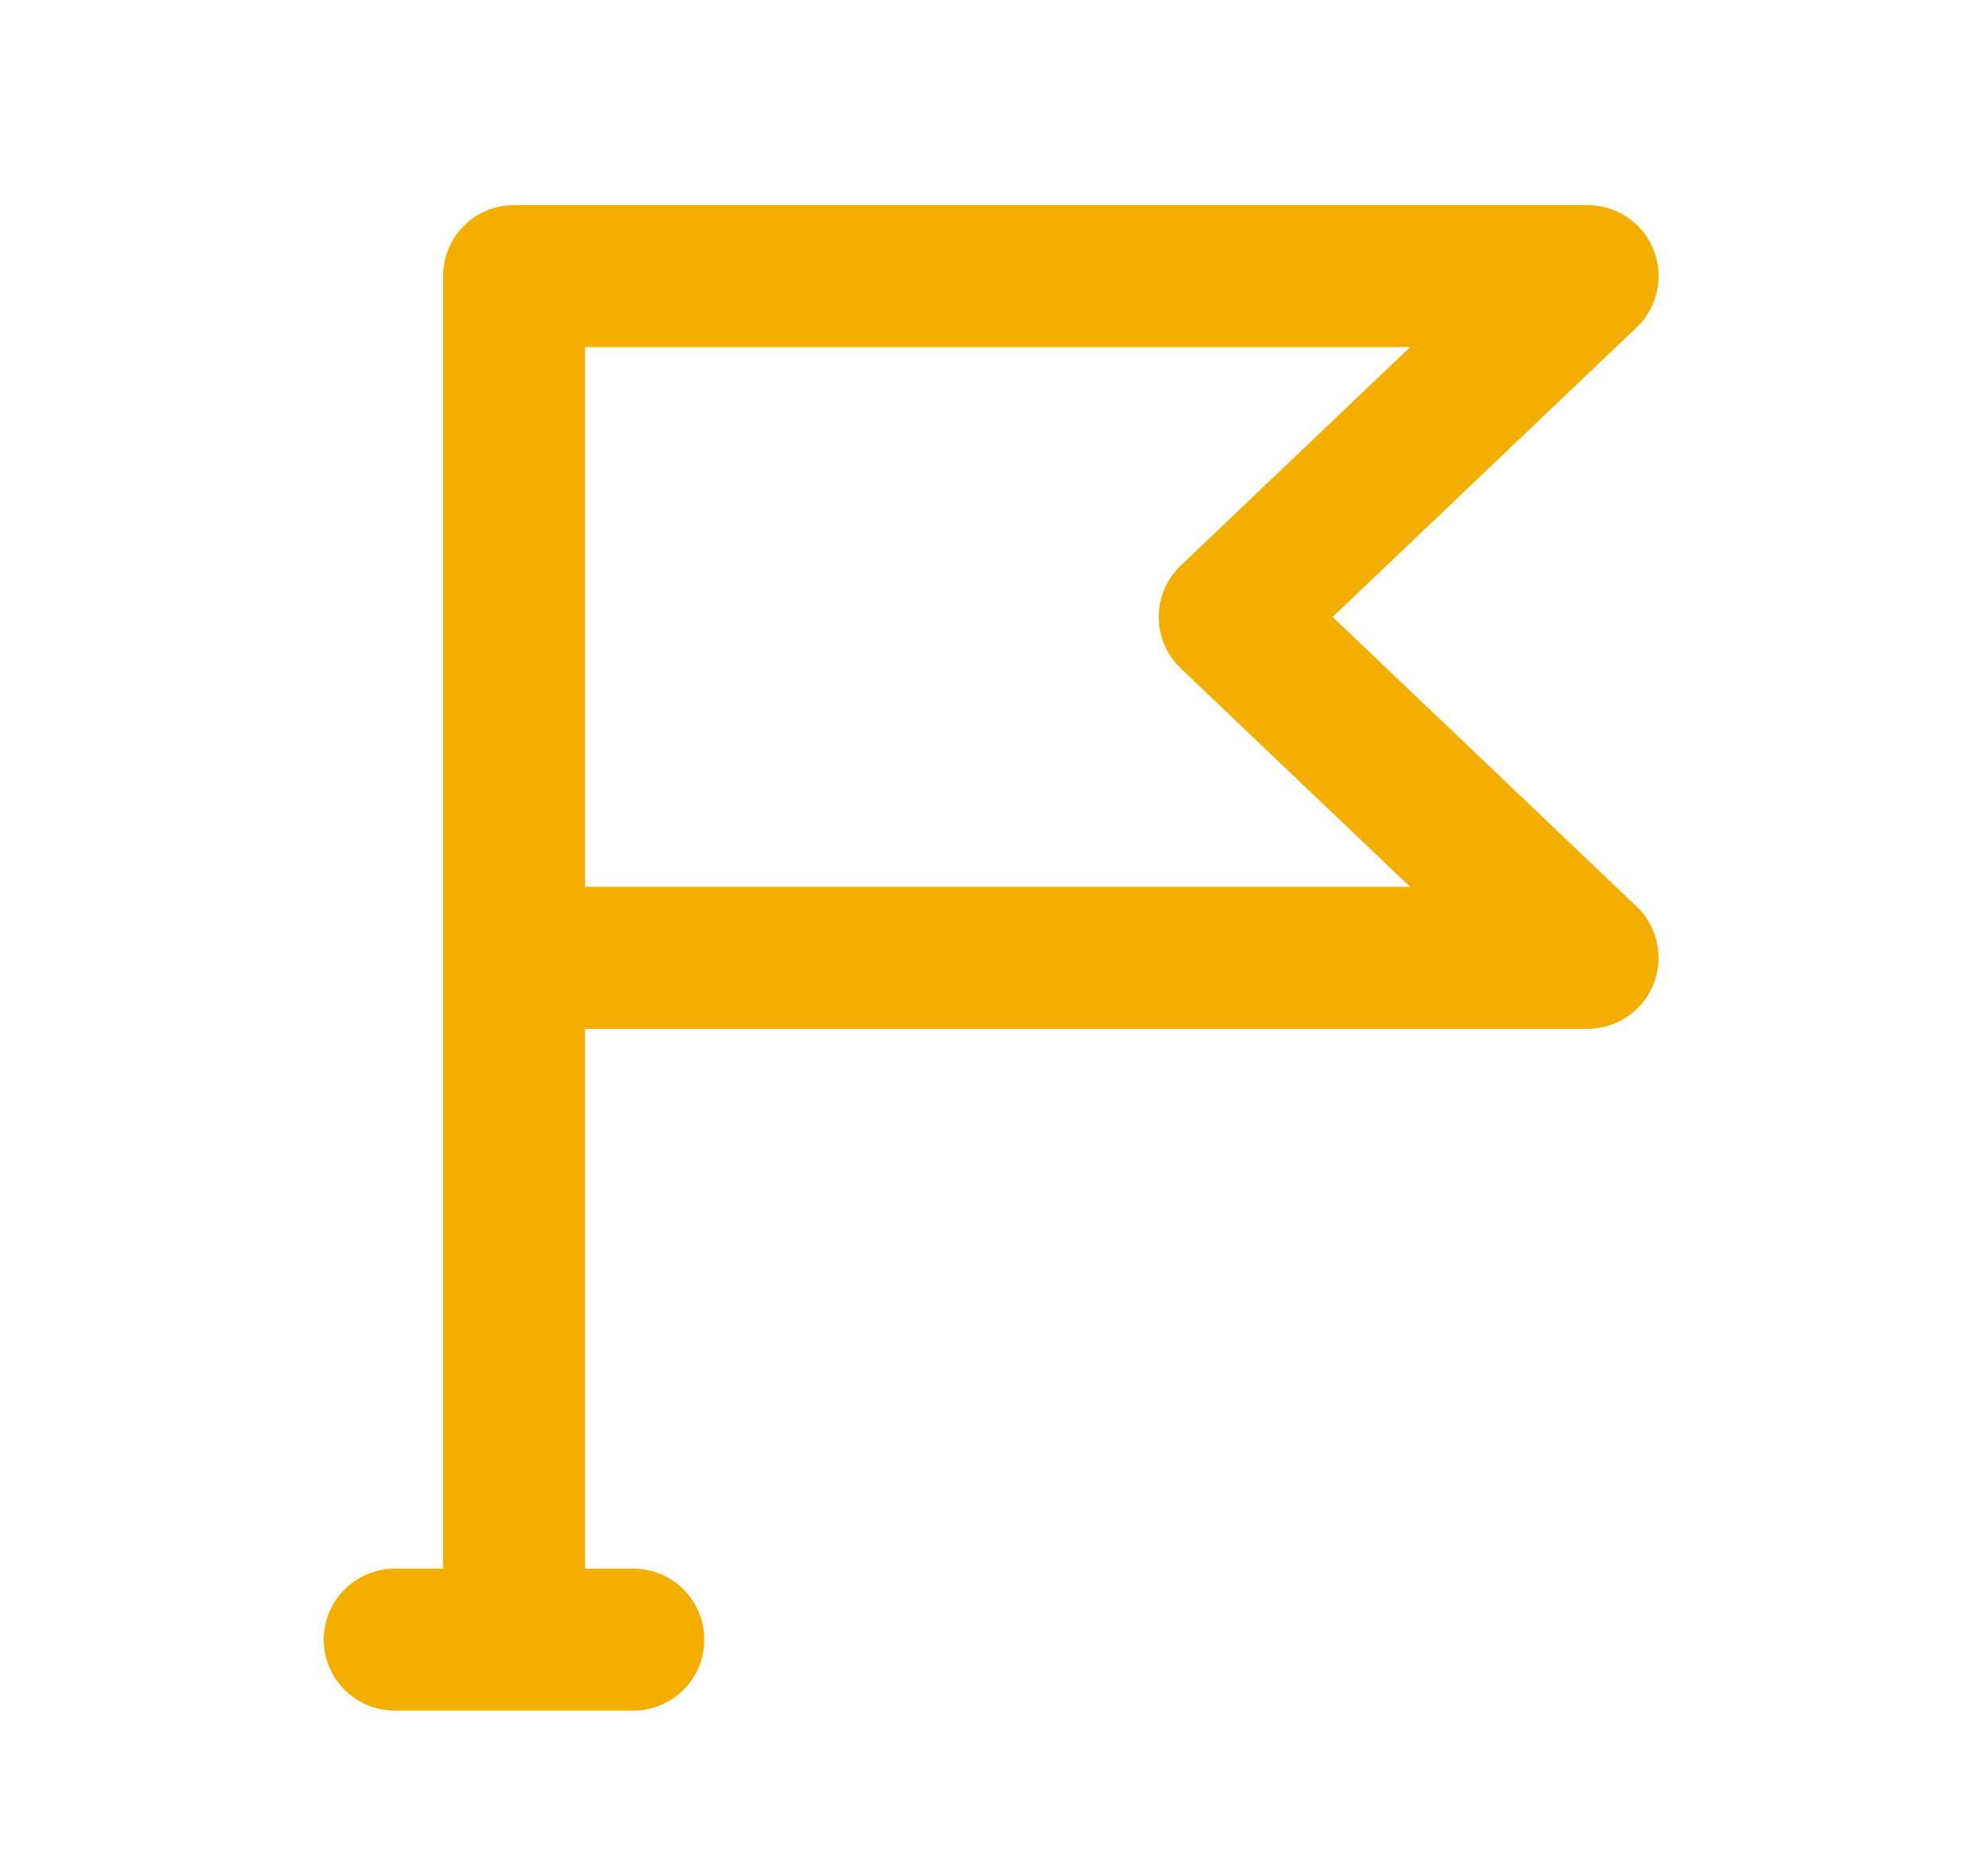 <svg width="35" height="33" viewBox="0 0 35 33" fill="none" xmlns="http://www.w3.org/2000/svg">
<path d="M9.05 28.871V16.866M9.05 28.871H11.15M9.05 28.871H6.95M9.05 16.866V4.861H27.95L21.65 10.864L27.95 16.866H9.05Z" stroke="#F3AE00" stroke-width="2.5" stroke-linecap="round" stroke-linejoin="round"/>
</svg>

